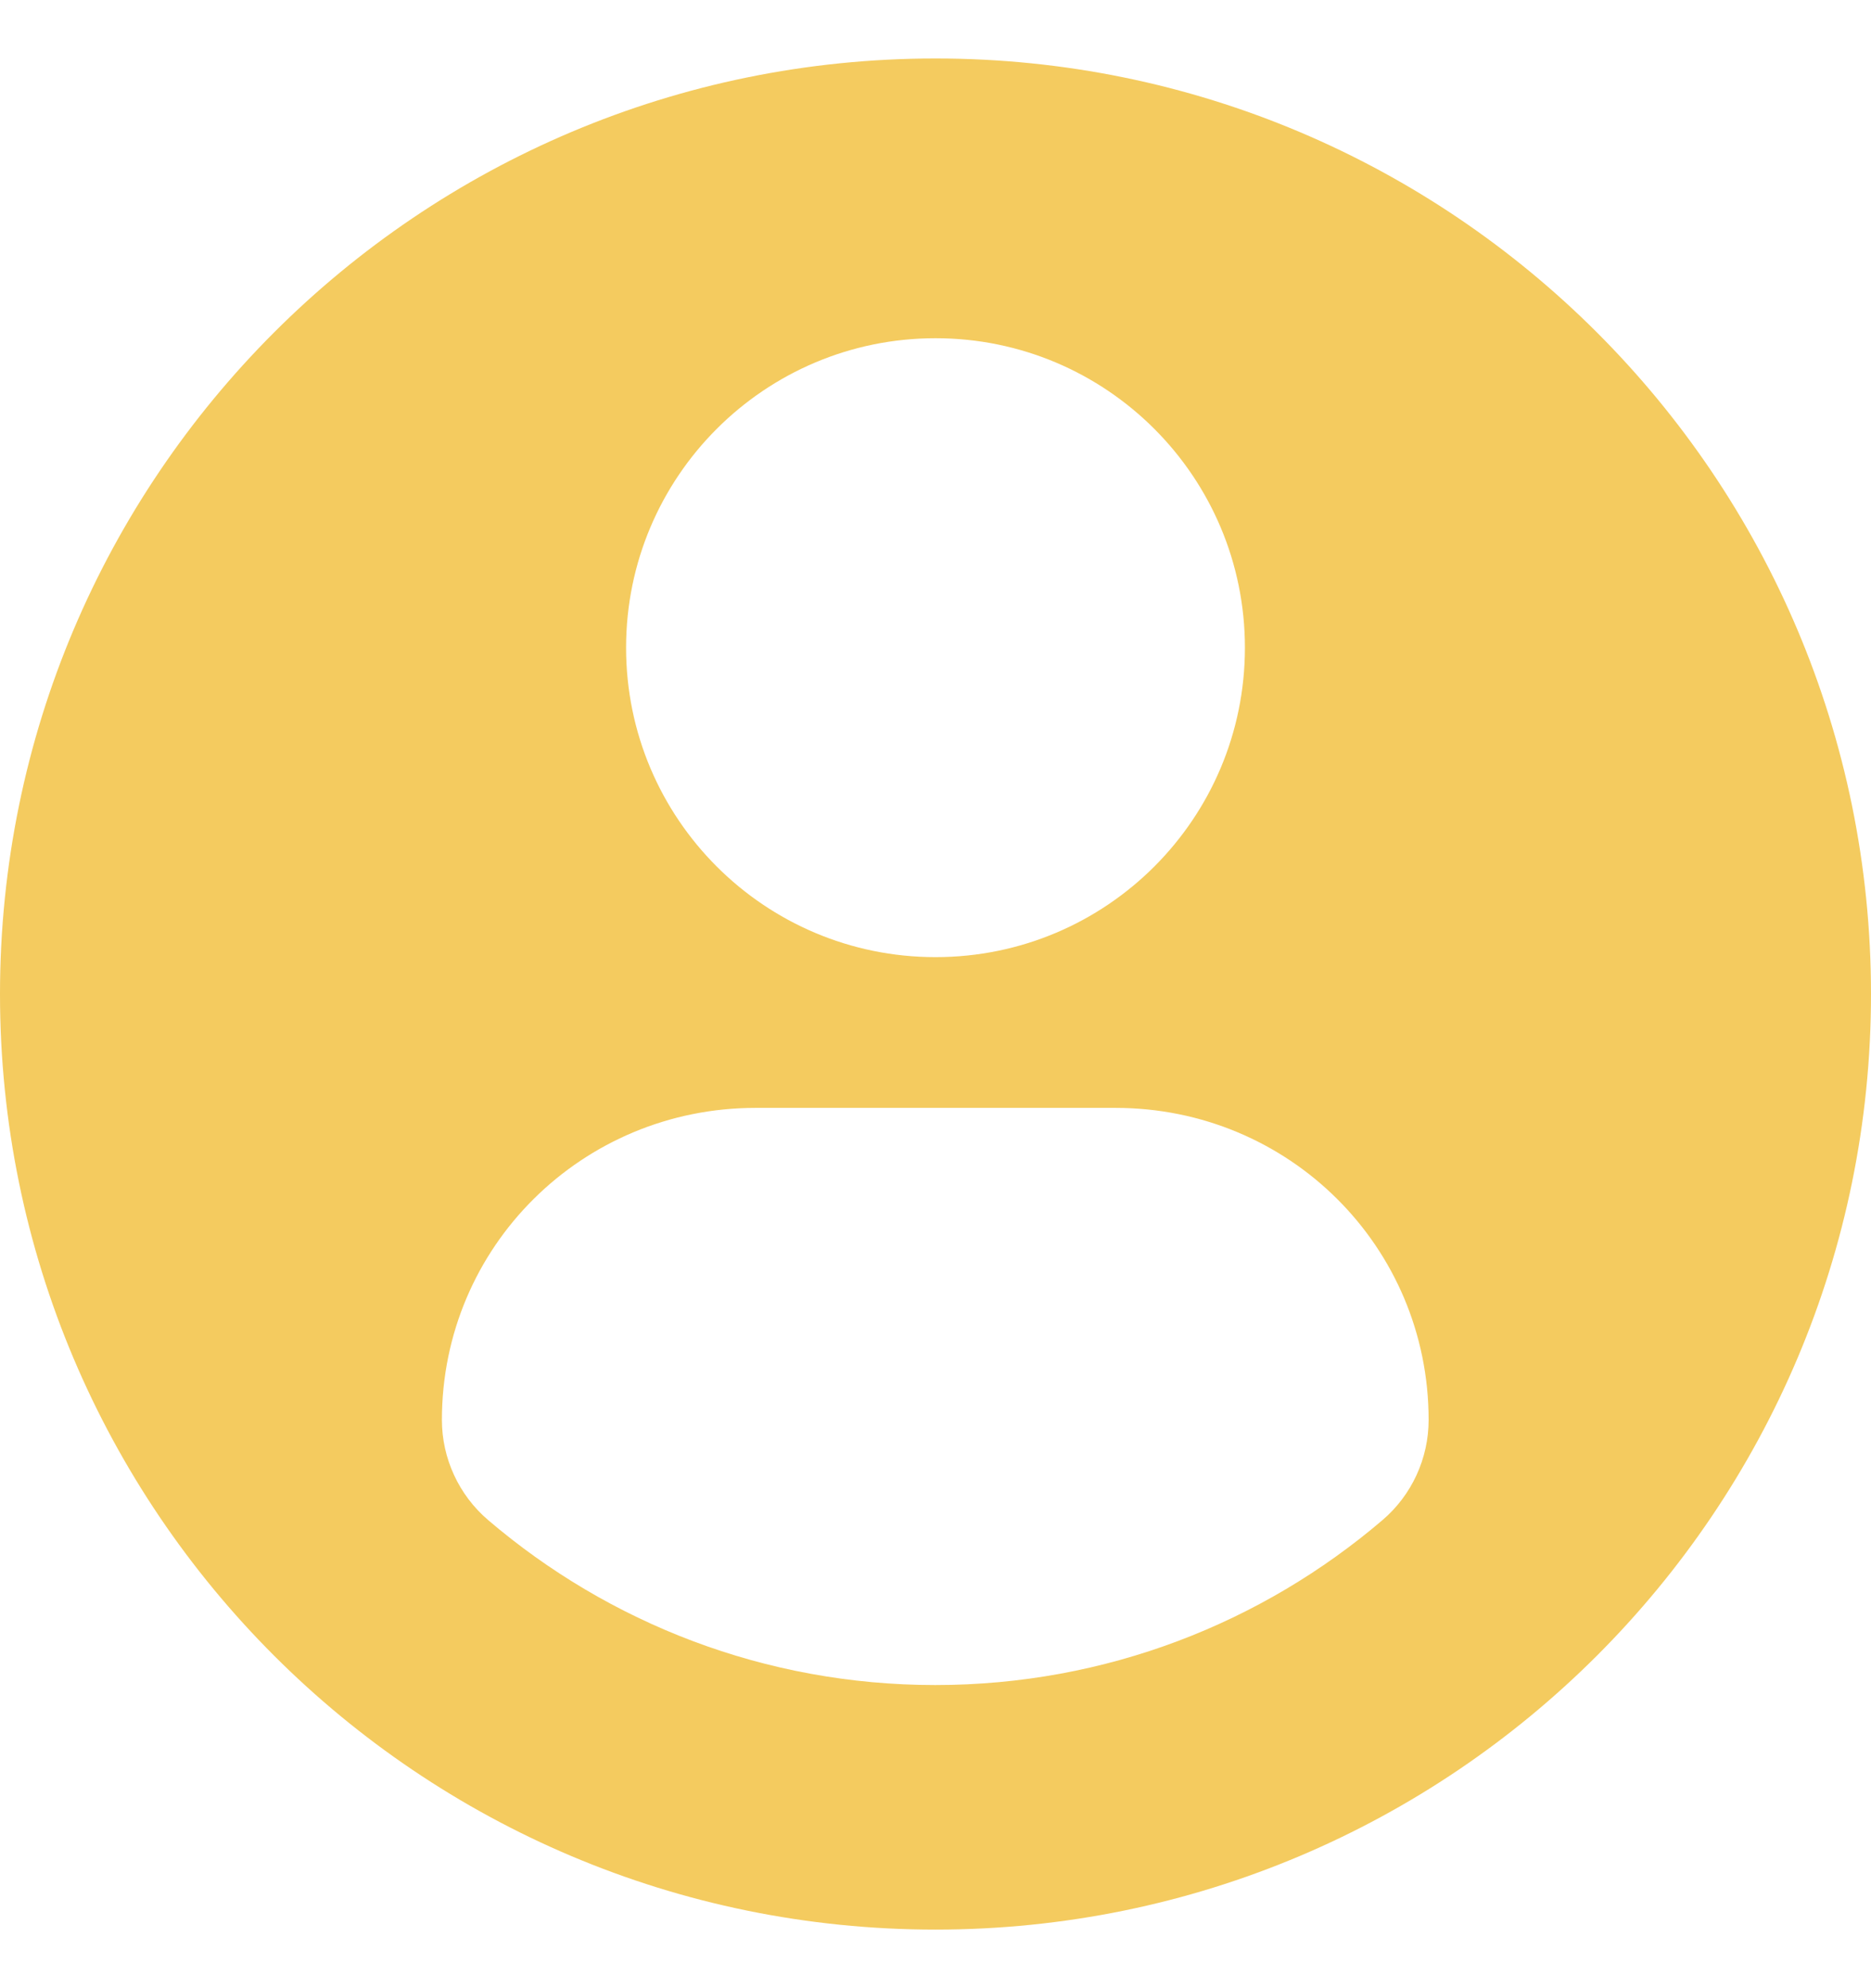 <svg width="16" height="17" viewBox="0 0 16 17" fill="none" xmlns="http://www.w3.org/2000/svg">
<g id="Icon" clip-path="url(#clip0_2230_265)">
<g id="Group">
<path id="Vector" d="M8 0.5C3.582 0.5 0 4.081 0 8.5C0 12.918 3.582 16.499 8 16.499C12.418 16.499 16 12.918 16 8.5C16 4.081 12.418 0.5 8 0.5ZM8 2.892C9.462 2.892 10.646 4.077 10.646 5.538C10.646 7 9.462 8.184 8 8.184C6.539 8.184 5.354 7 5.354 5.538C5.354 4.077 6.539 2.892 8 2.892ZM7.998 14.408C6.54 14.408 5.205 13.877 4.175 12.998C3.924 12.784 3.779 12.47 3.779 12.141C3.779 10.659 4.979 9.473 6.461 9.473H9.54C11.022 9.473 12.217 10.659 12.217 12.141C12.217 12.47 12.073 12.784 11.822 12.998C10.792 13.877 9.457 14.408 7.998 14.408Z" fill="#F4CB5F"/>
</g>
</g>
<defs>
<clipPath id="clip0_2230_265">
<rect width="16" height="16" fill="white" transform="translate(0 0.5)"/>
</clipPath>
</defs>
</svg>
